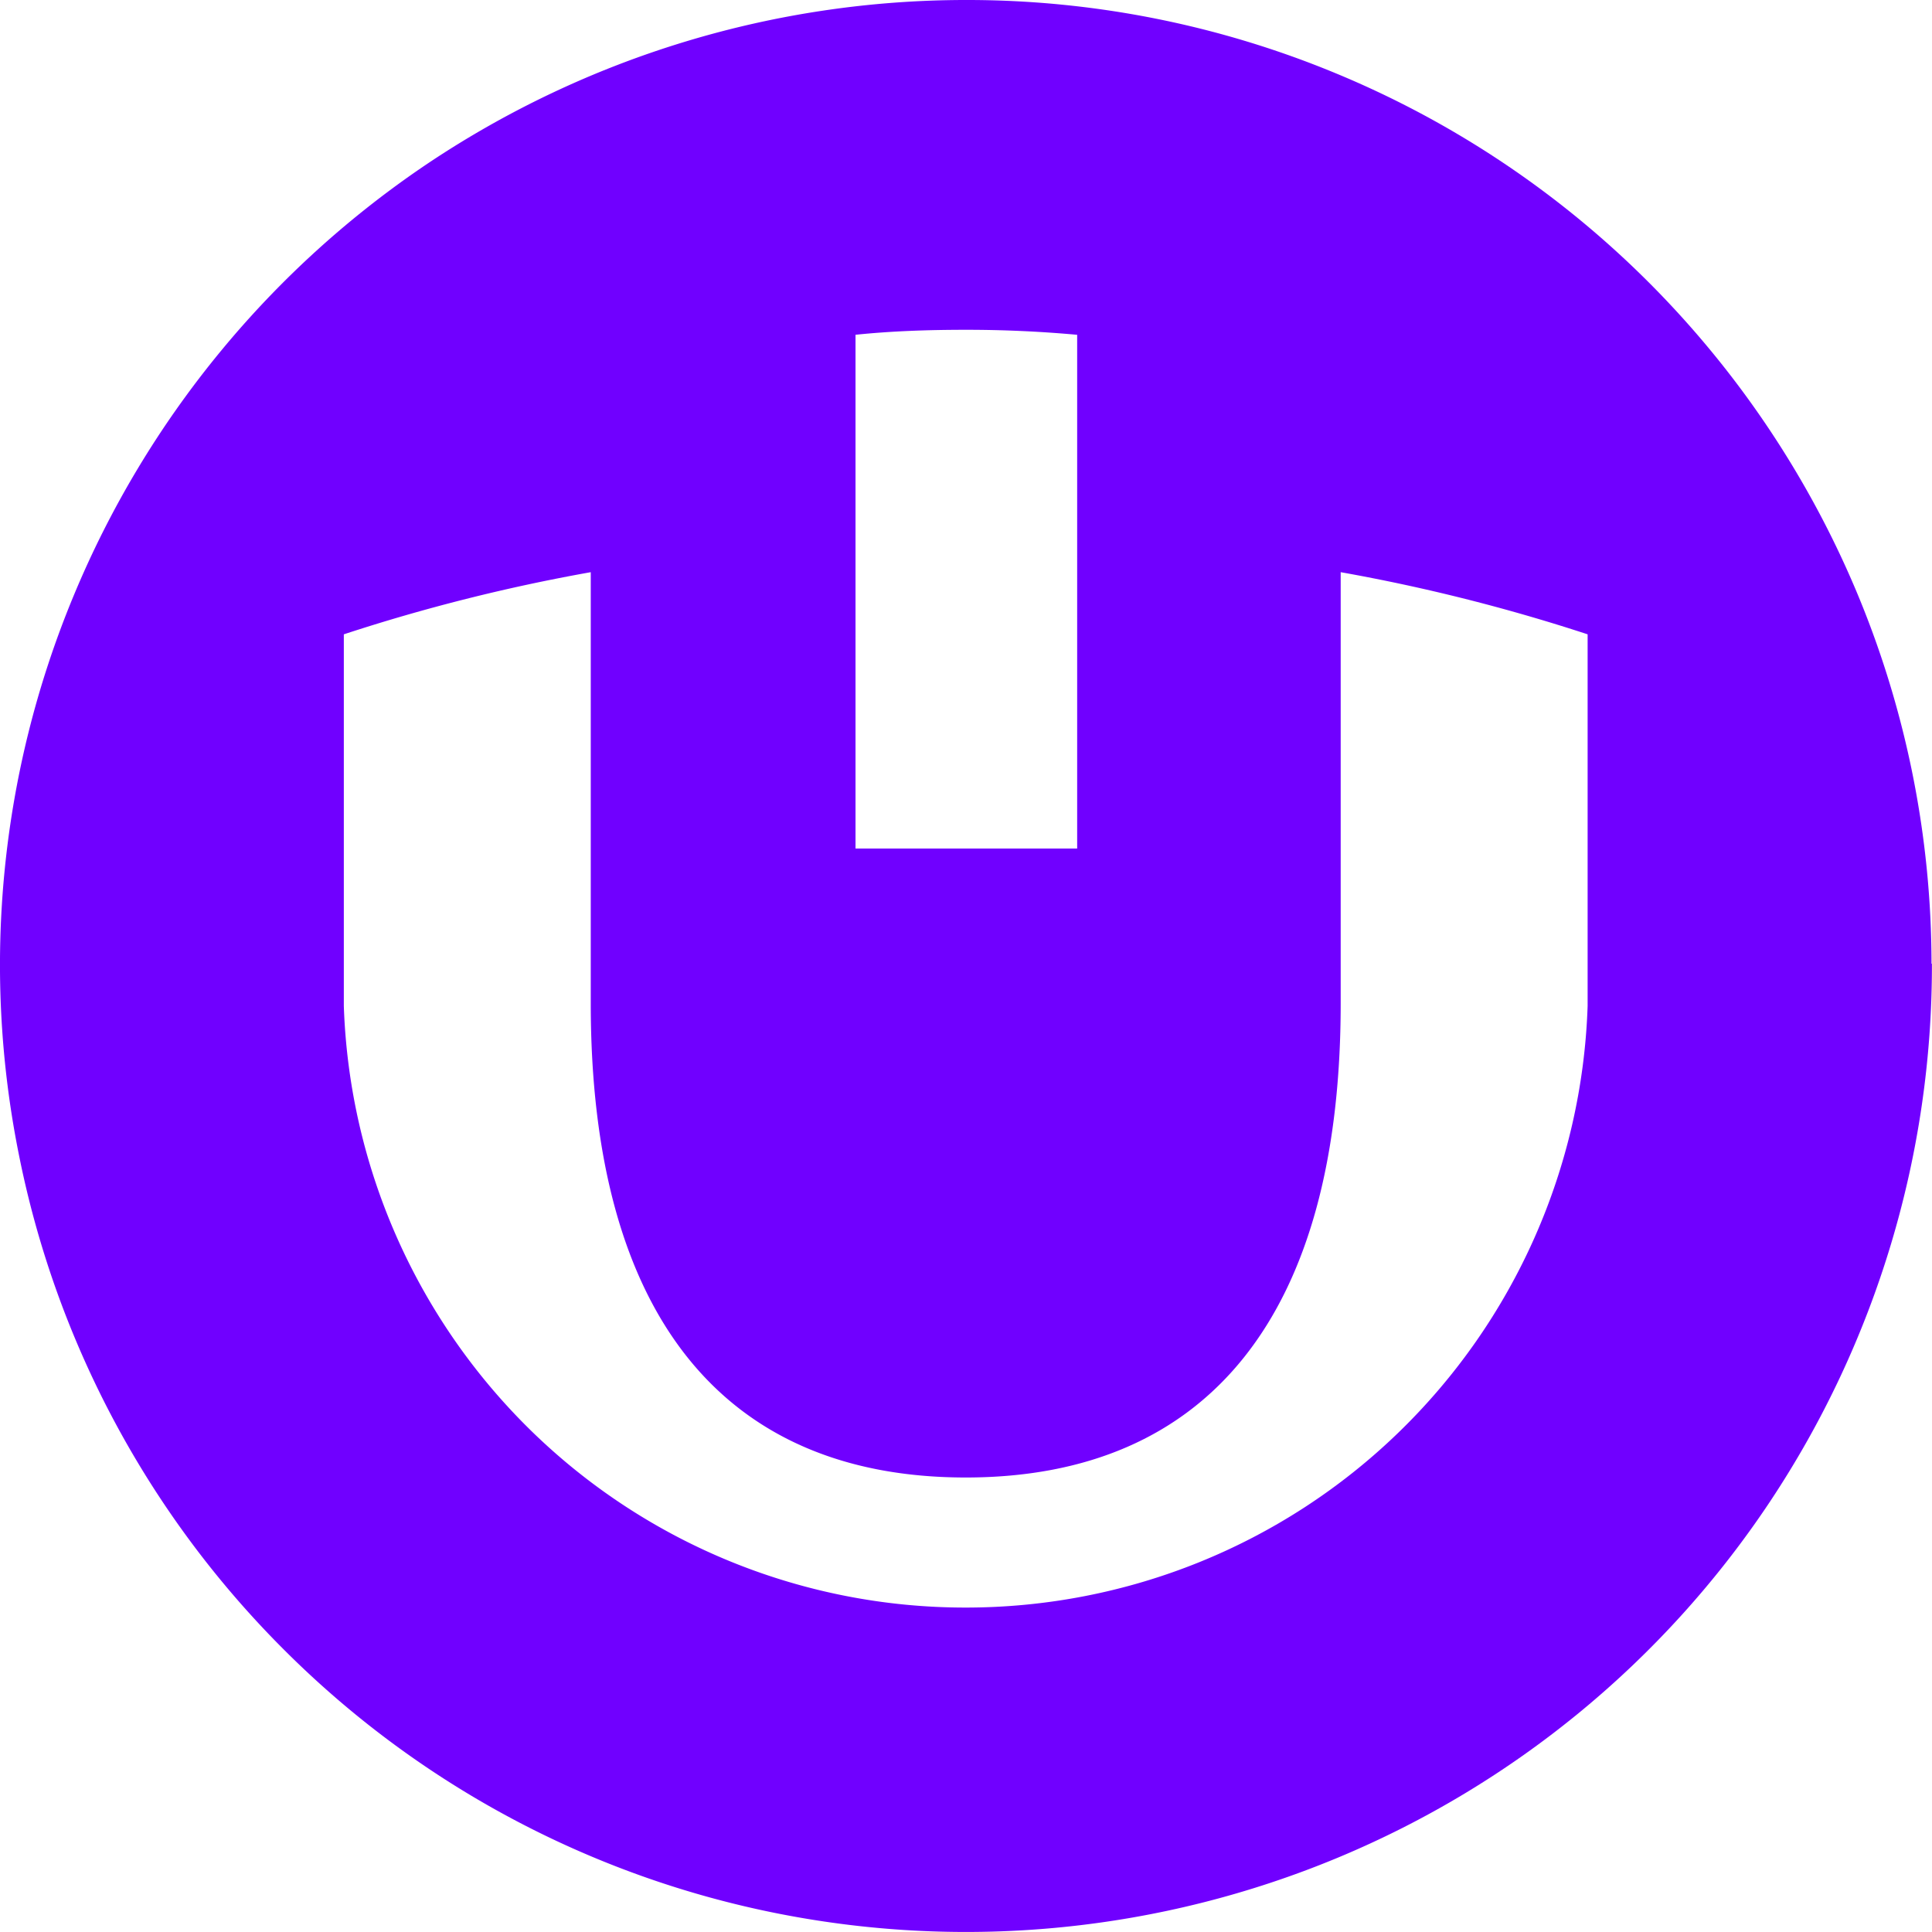 <svg xmlns="http://www.w3.org/2000/svg" width="80" height="80" fill="none" viewBox="0 0 80 80"><path fill="#7000FF" d="M79.997 39.906a40.1 40.1 0 0 1-6.691 22.251A39.913 39.913 0 0 1 55.378 76.93a40.073 40.073 0 0 1-23.11 2.316 39.867 39.867 0 0 1-20.502-10.928A40.023 40.023 0 0 1 .786 47.832a39.838 39.838 0 0 1 2.248-23.127 40.073 40.073 0 0 1 14.72-17.963A40.095 40.095 0 0 1 39.988 0a39.88 39.88 0 0 1 15.287 3.02 39.88 39.88 0 0 1 12.97 8.646 40.089 40.089 0 0 1 8.68 12.953 39.914 39.914 0 0 1 3.055 15.287h.017Zm-35.41-26.044a50.41 50.41 0 0 0-4.599-.206c-1.56 0-3.07.052-4.563.206v21.274h9.178V13.862h-.017ZM65.74 26.266a74.917 74.917 0 0 0-10.225-2.573v17.86c0 12.867-5.473 19.627-15.527 19.627-10.053 0-15.526-6.76-15.526-19.627v-17.86a74.917 74.917 0 0 0-10.225 2.573v15.39a25.815 25.815 0 0 0 7.84 17.67 25.734 25.734 0 0 0 17.911 7.24c6.691 0 13.108-2.59 17.912-7.24a25.781 25.781 0 0 0 7.84-17.67V26.249v.017Z"/></svg>